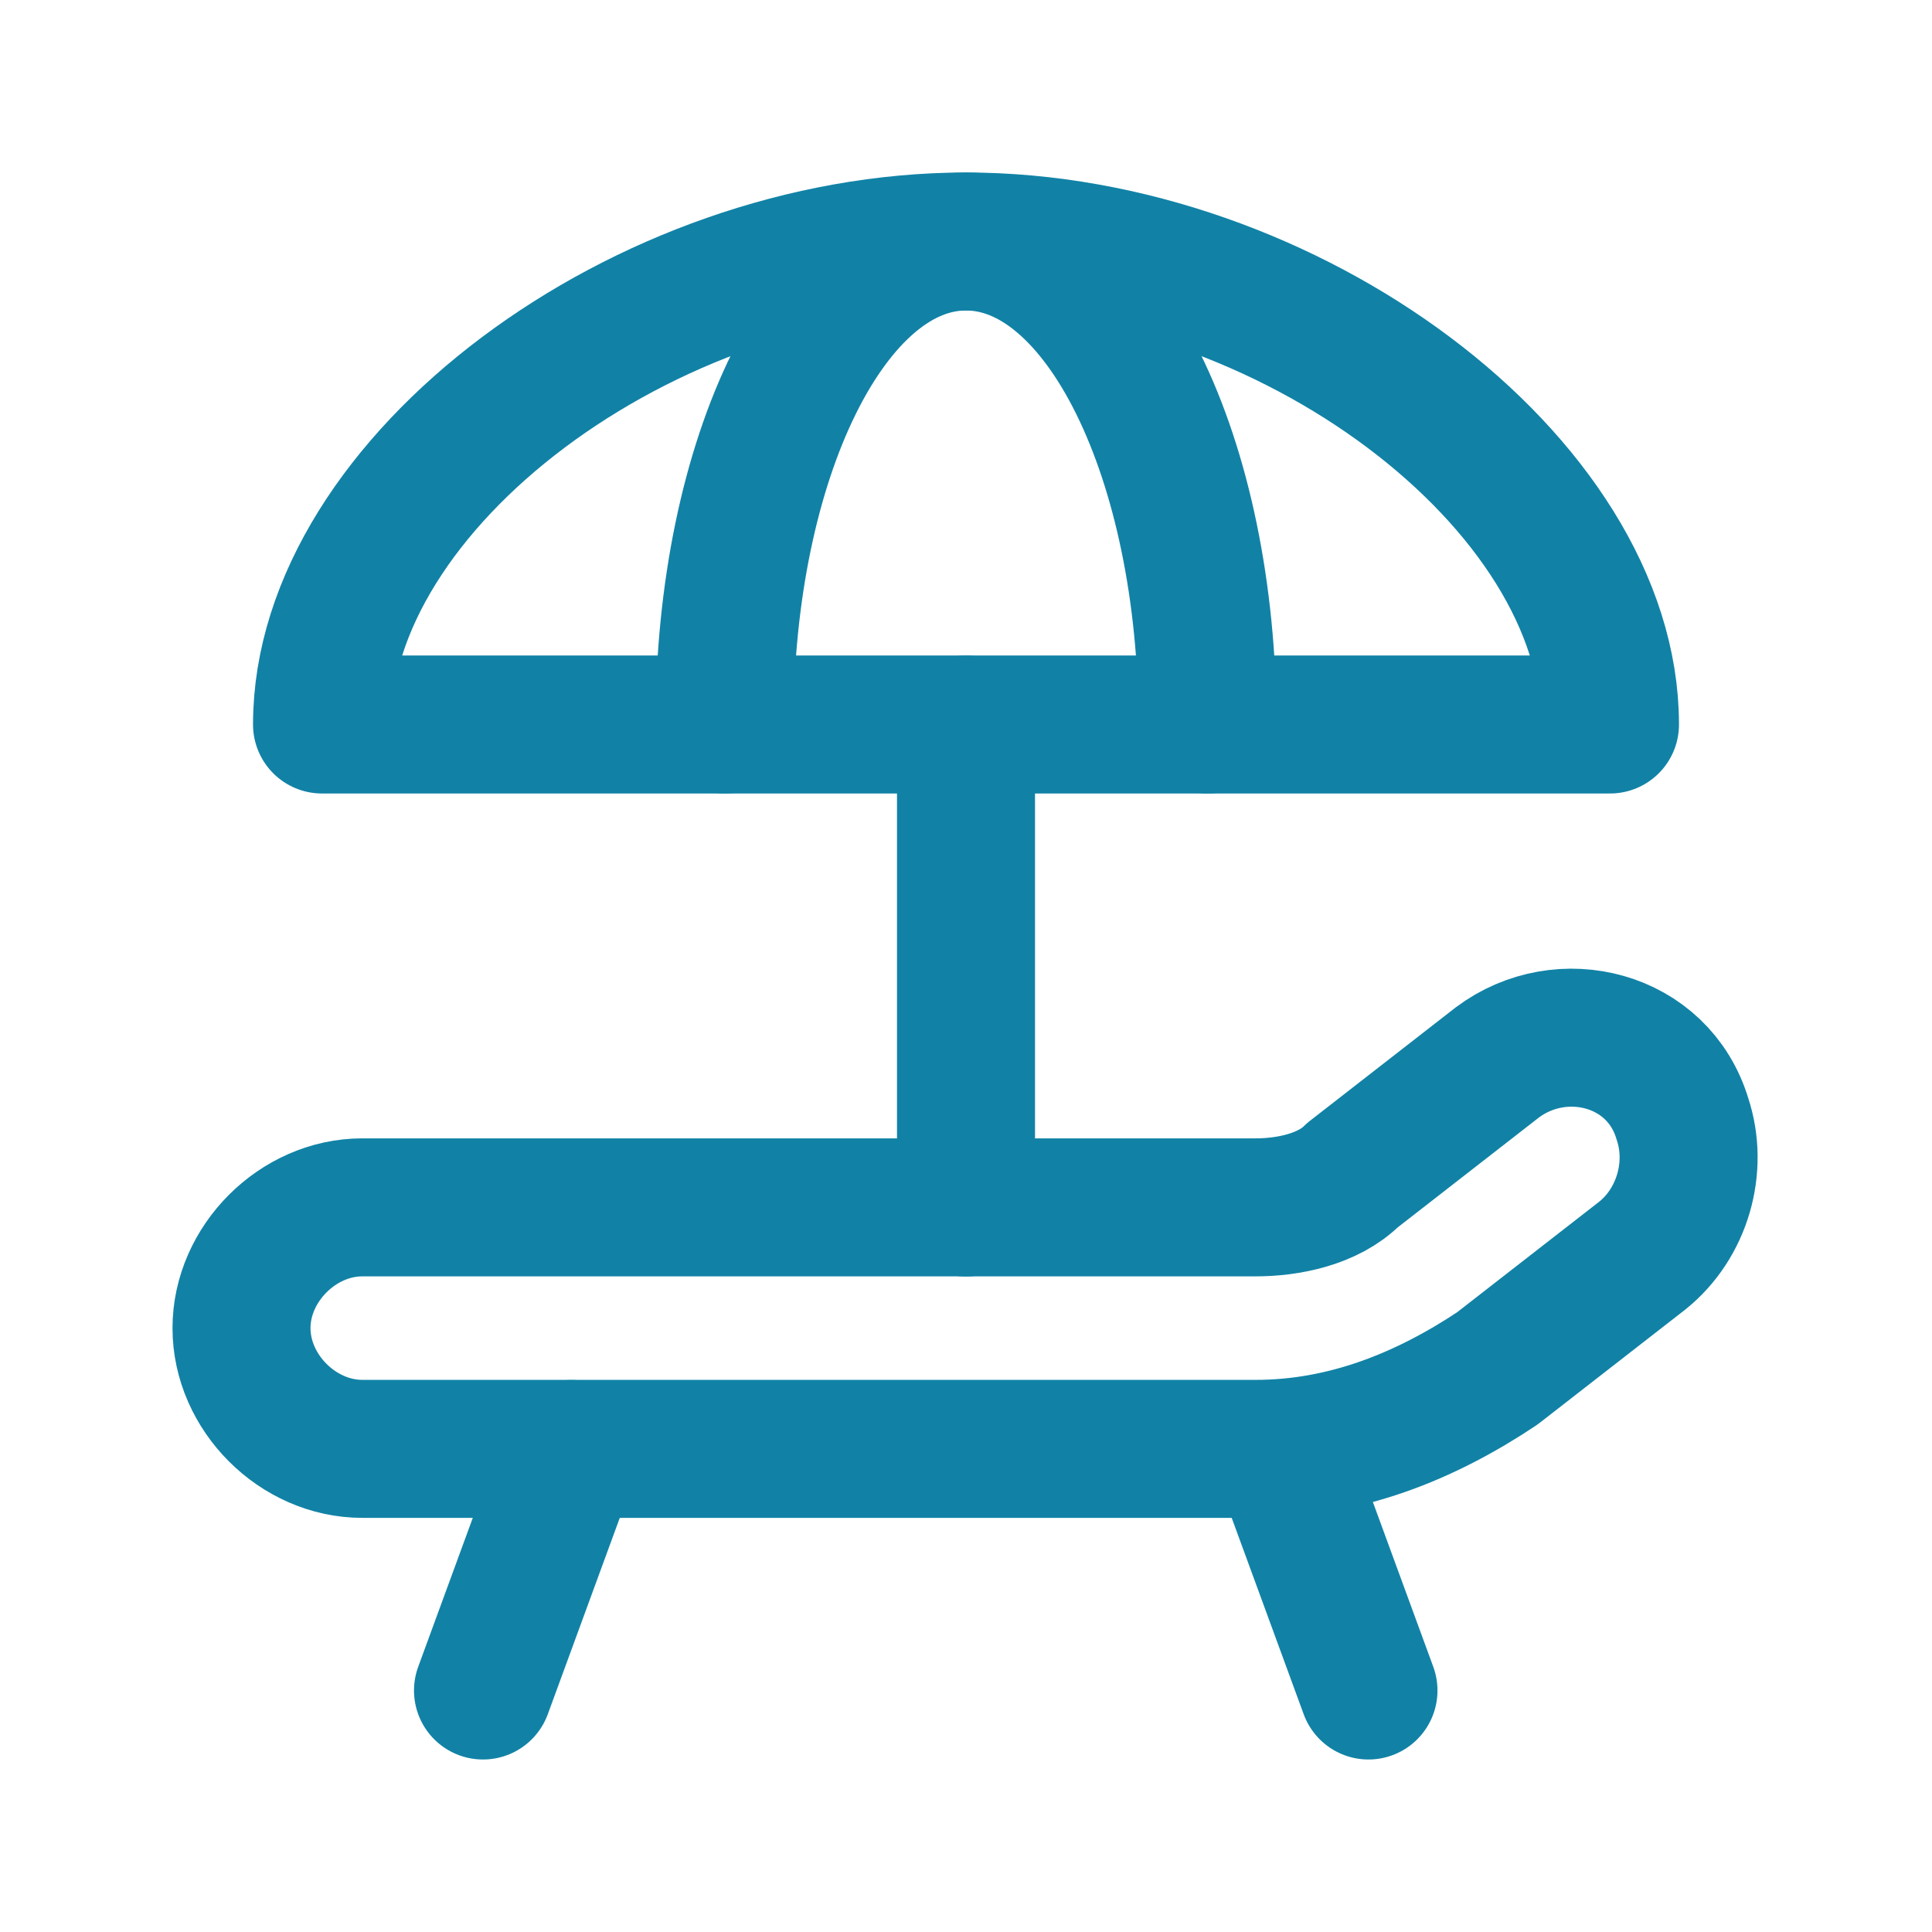 <?xml version="1.0" encoding="UTF-8"?>
<svg xmlns="http://www.w3.org/2000/svg" width="28" height="28" viewBox="0 0 28 28" fill="none">
  <g clip-path="url(#clip0_1128_6336)">
    <path d="M14 17.5V10.5" stroke="#1182A6" stroke-width="2" stroke-linecap="round" stroke-linejoin="round"></path>
    <path d="M10.5 10.5C10.5 6.65 12.017 3.5 14 3.5C15.983 3.5 17.5 6.65 17.5 10.5" stroke="#1182A6" stroke-width="2" stroke-linecap="round" stroke-linejoin="round"></path>
    <path d="M8.283 21L7 24.5" stroke="#1182A6" stroke-width="2" stroke-linecap="round" stroke-linejoin="round"></path>
    <path d="M18.55 21L19.833 24.5" stroke="#1182A6" stroke-width="2" stroke-linecap="round" stroke-linejoin="round"></path>
    <path d="M5.25 20.998H18.2C19.483 20.998 20.65 20.532 21.7 19.832L23.8 18.198C24.383 17.732 24.617 16.915 24.383 16.215C24.033 15.048 22.633 14.698 21.7 15.398L19.6 17.032C19.25 17.382 18.667 17.498 18.2 17.498H5.25C4.317 17.498 3.5 18.315 3.5 19.248C3.5 20.182 4.317 20.998 5.25 20.998Z" stroke="#1182A6" stroke-width="2" stroke-linecap="round" stroke-linejoin="round"></path>
    <path d="M4.667 10.5H23.333C23.333 7 18.667 3.5 14 3.5C9.333 3.5 4.667 7 4.667 10.5Z" stroke="#1182A6" stroke-width="2" stroke-linecap="round" stroke-linejoin="round"></path>
  </g>
  <defs>
    <clipPath id="clip0_1128_6336">
      <rect width="28" height="28" fill="white"></rect>
    </clipPath>
  </defs>
</svg>
